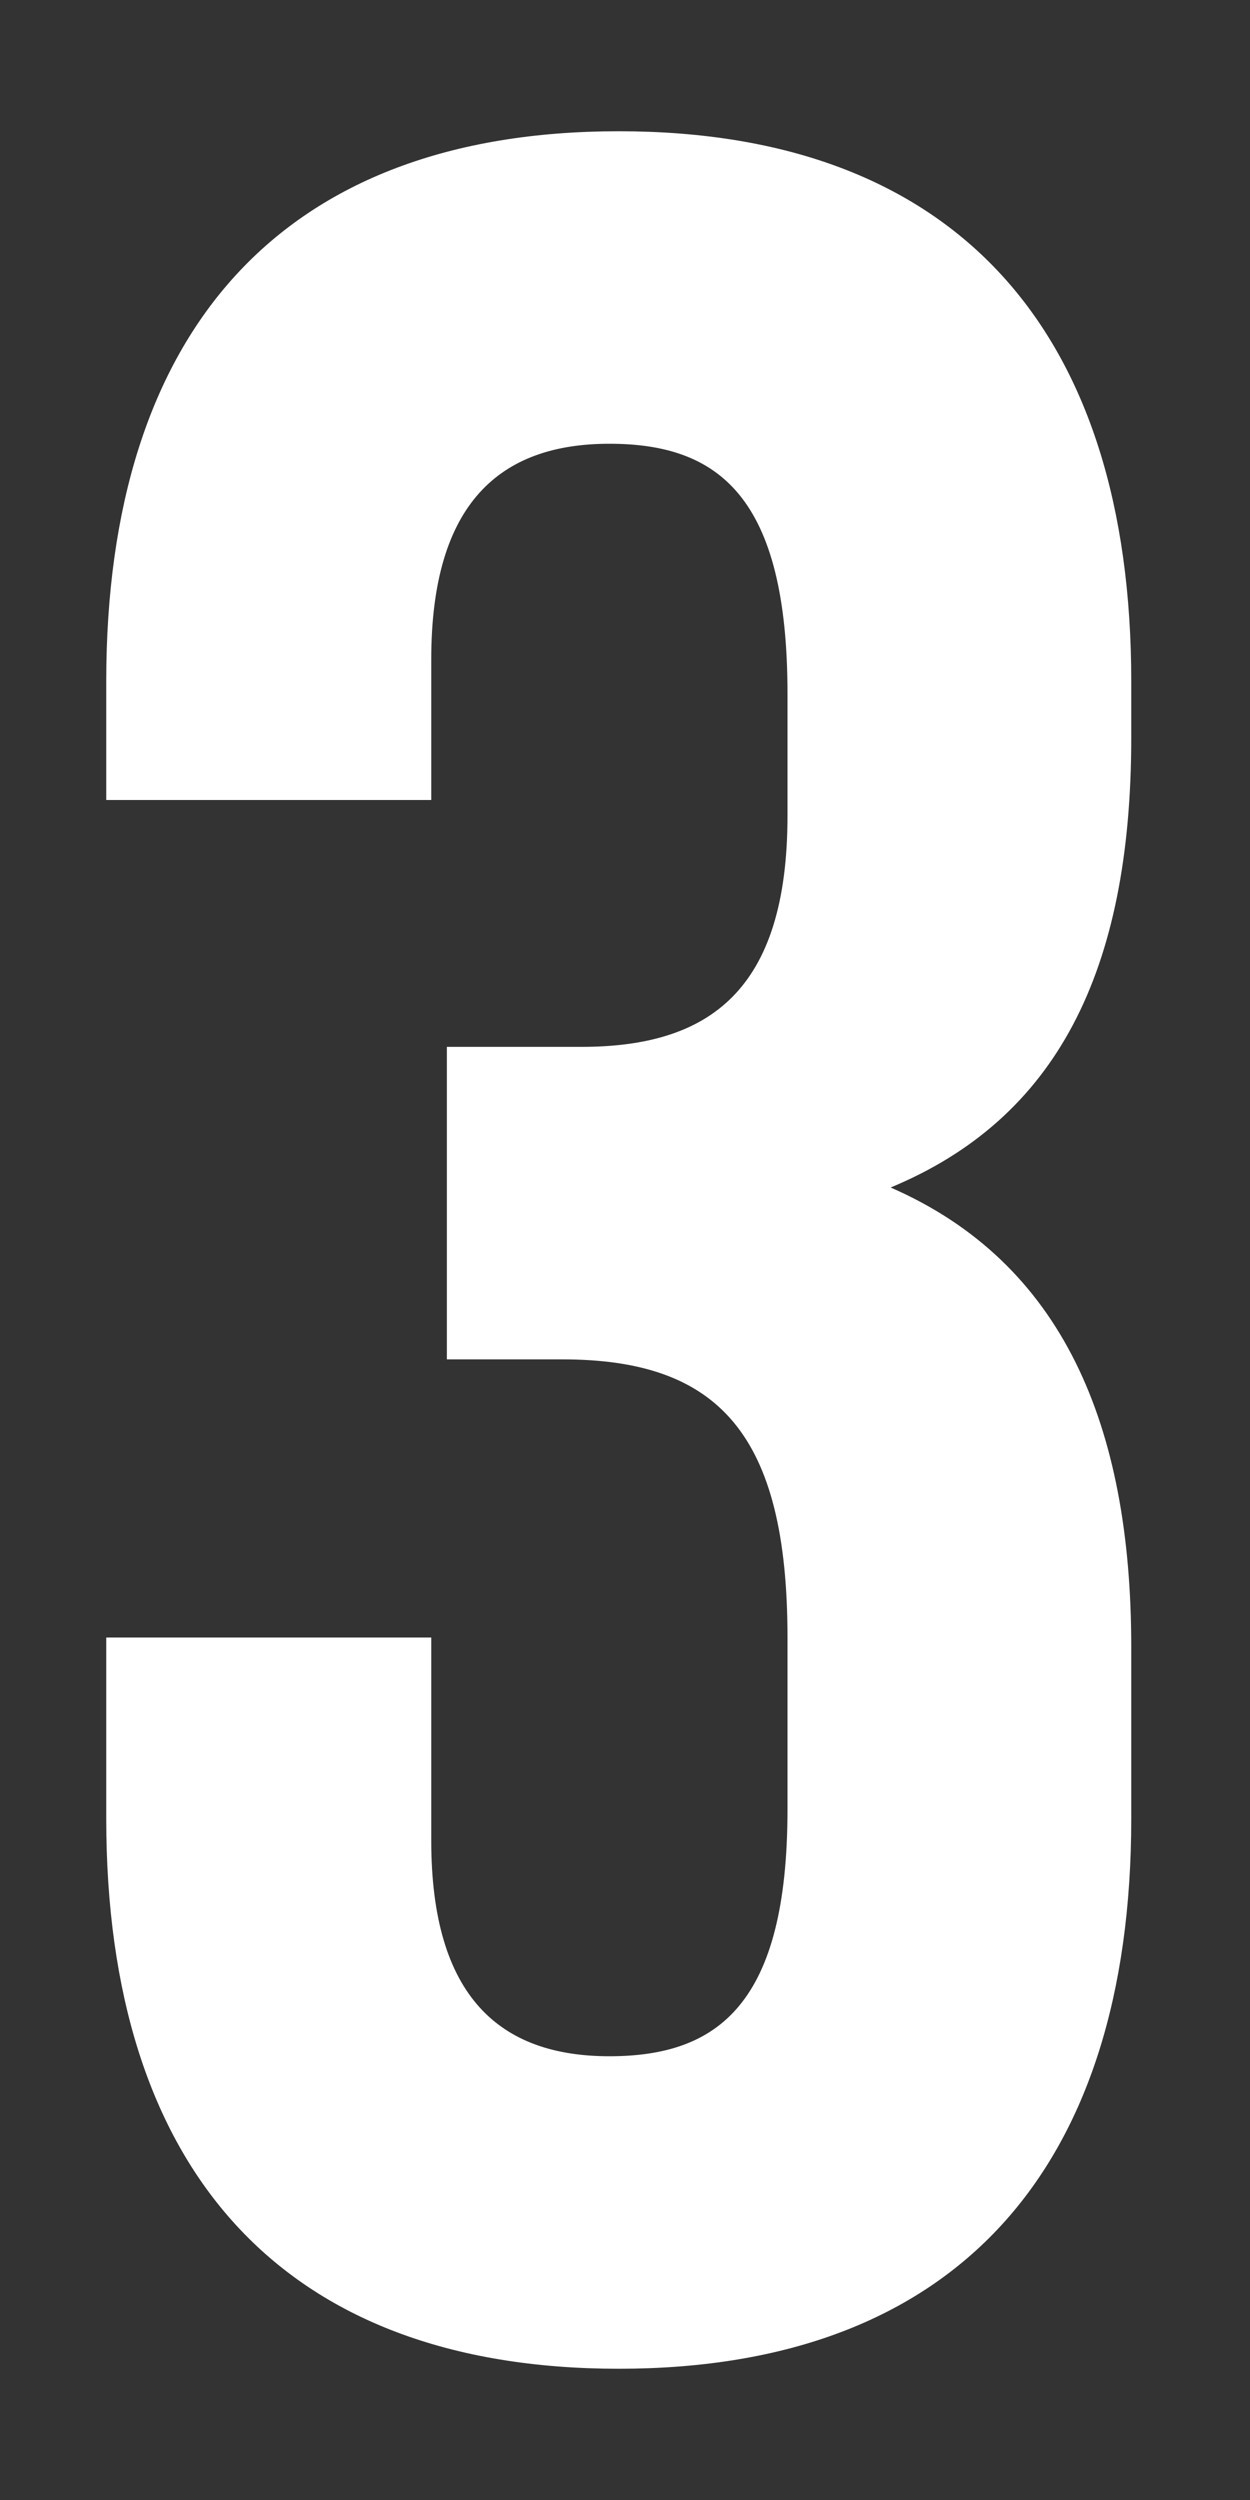 <?xml version="1.0" encoding="UTF-8"?> <svg xmlns="http://www.w3.org/2000/svg" width="8" height="16" viewBox="0 0 8 16" fill="none"><rect x="0" y="0" width="8" height="16" fill="#333333" stroke="none"/> <path d="M5.04 5.22C5.04 6.34 4.54 6.7 3.72 6.7H2.86V8.7H3.6C4.6 8.7 5.04 9.18 5.04 10.48V11.58C5.04 12.82 4.6 13.16 3.9 13.16C3.2 13.16 2.76 12.78 2.76 11.78V10.48H0.68V11.64C0.68 13.88 1.8 15.16 3.96 15.16C6.12 15.16 7.24 13.88 7.24 11.64V10.54C7.24 9.12 6.8 8.08 5.7 7.6C6.76 7.16 7.24 6.22 7.24 4.72V4.36C7.24 2.12 6.12 0.84 3.96 0.84C1.8 0.84 0.68 2.12 0.68 4.36V5.12H2.76V4.22C2.76 3.22 3.2 2.84 3.9 2.84C4.6 2.84 5.04 3.18 5.04 4.44V5.22Z" fill="white"></path> </svg> 